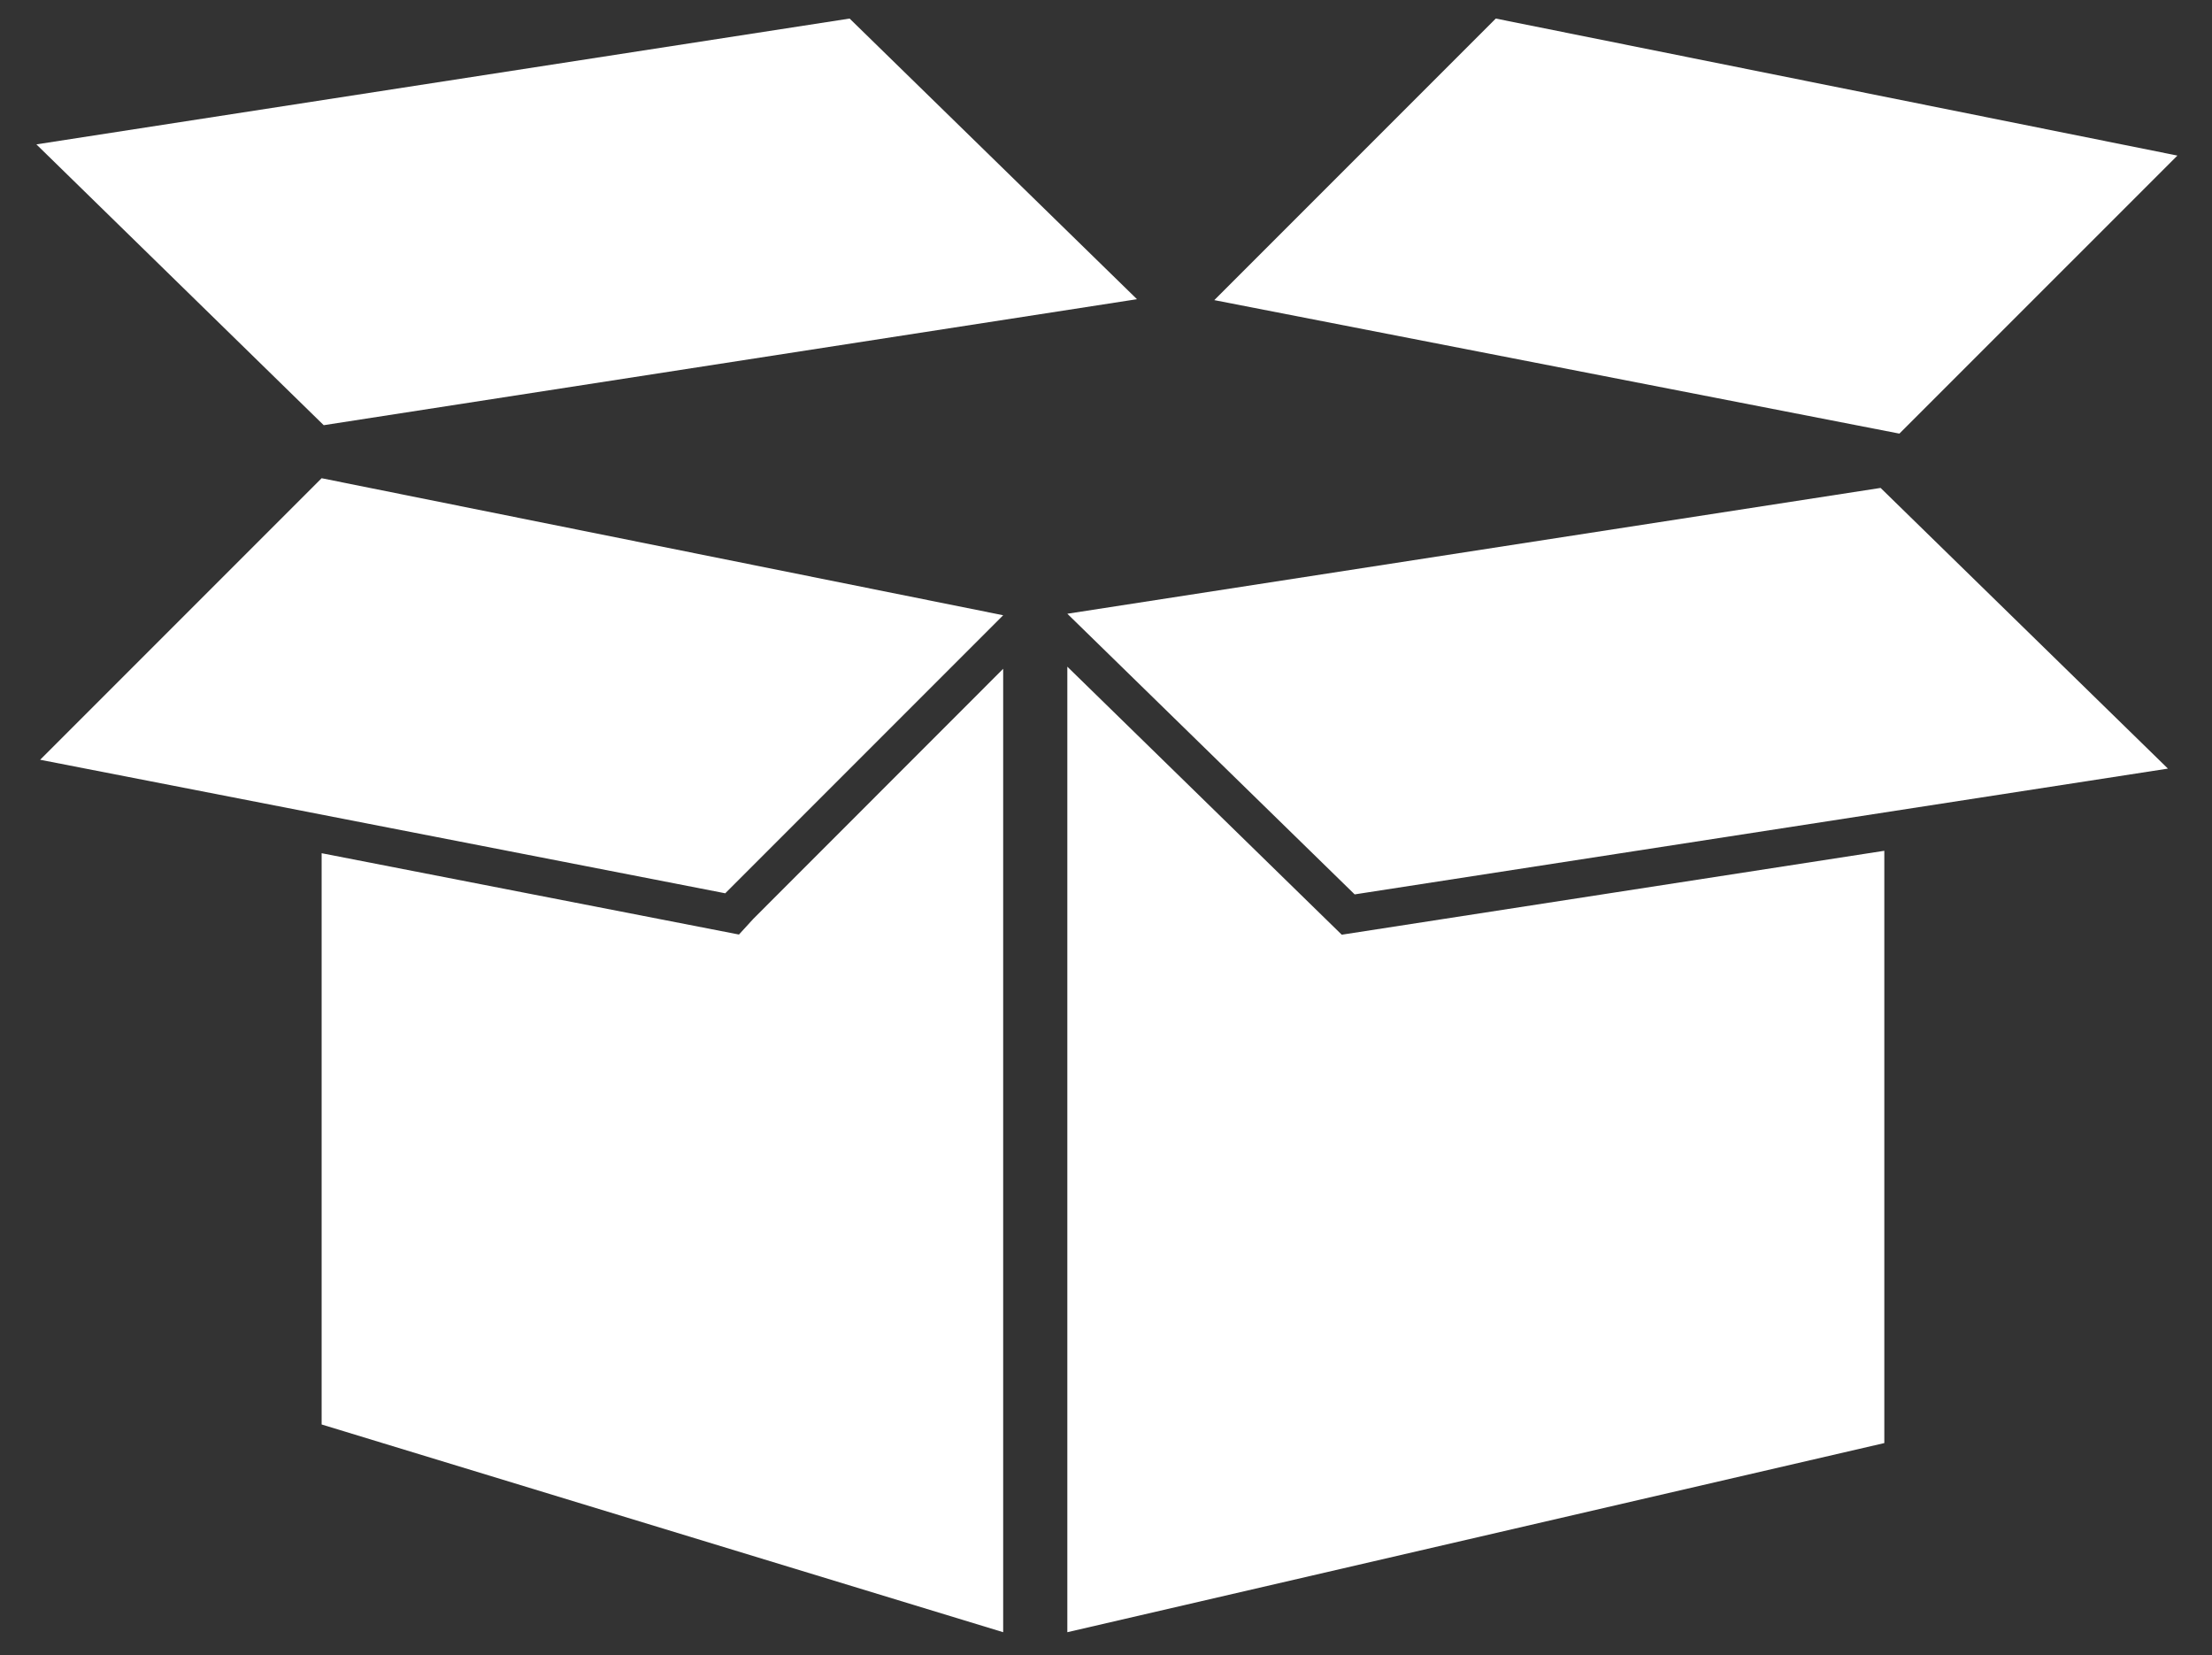 <svg xmlns="http://www.w3.org/2000/svg" width="64.75" height="48.441"><rect width="100%" height="100%" fill="#333333" stroke="none"/><path data-name="Union 166" d="m31.243 19.51 8.033 7.844 15.882-2.456v17.333l-23.915 5.535ZM9.415 41.687V24.969l12.216 2.38.42-.459 7.314-7.318v28.194Zm21.828-23.726 23.806-3.682 8.411 8.214-23.806 3.681ZM1.175 22.234l8.24-8.239 19.95 4.01-8.117 8.118-.016.019Zm34.37-13.451 8.24-8.24 19.952 4.01-8.119 8.118-.02.018ZM1.065 4.225 24.87.543l8.412 8.213-23.806 3.687Z" fill="#fff" stroke="rgba(0,0,0,0)" stroke-miterlimit="10"/></svg>